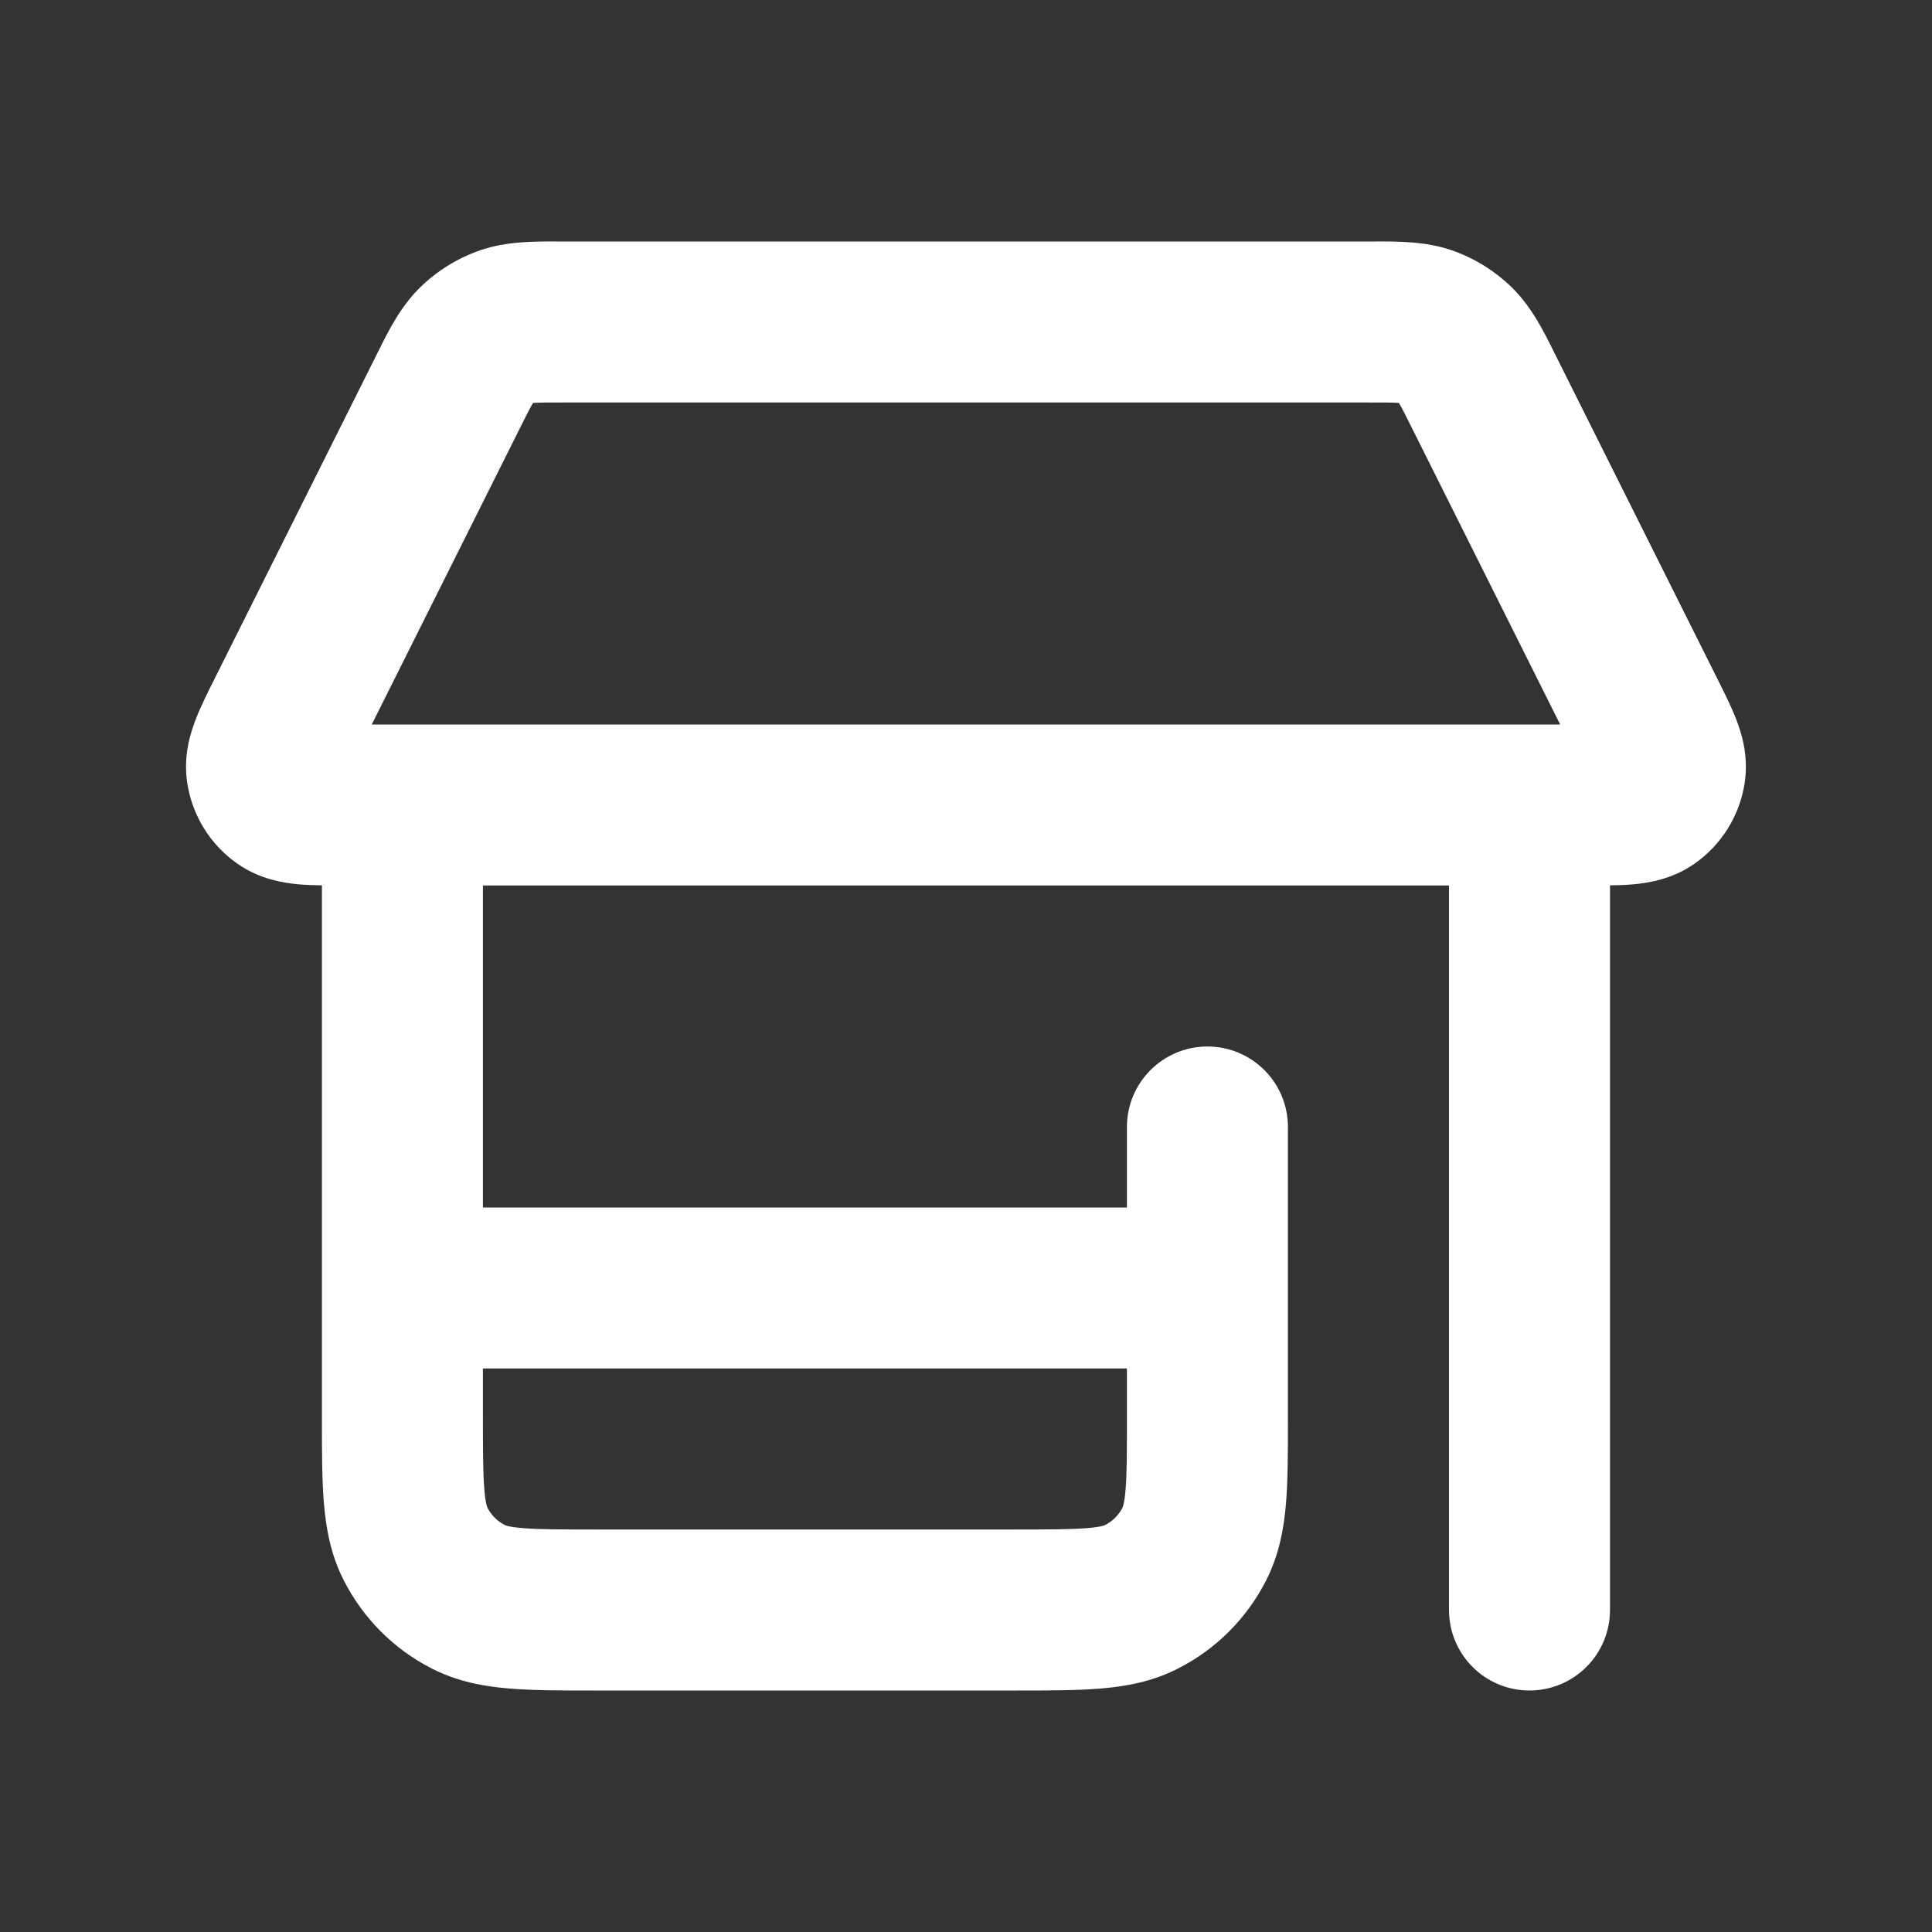<svg width="24" height="24" viewBox="0 0 24 24" fill="none" xmlns="http://www.w3.org/2000/svg">
<rect x="0" y="0" width="24" height="24" fill="#333333" stroke="none"/>
<path fill-rule="evenodd" clip-rule="evenodd" d="M6.913 3C6.939 3 6.964 3 6.988 3H17.011C17.035 3 17.06 3 17.086 3C17.362 2.999 17.709 2.997 18.034 3.109C18.314 3.206 18.569 3.364 18.781 3.571C19.026 3.811 19.18 4.122 19.302 4.369C19.314 4.393 19.325 4.415 19.336 4.437L21.329 8.423C21.413 8.59 21.503 8.77 21.565 8.929C21.63 9.096 21.724 9.381 21.674 9.719C21.614 10.127 21.388 10.493 21.05 10.729C20.77 10.925 20.473 10.968 20.294 10.985C20.203 10.993 20.102 10.997 20 10.998V20C20 20.552 19.552 21 19 21C18.447 21 18 20.552 18 20V11H5.999V15H13.999V14C13.999 13.448 14.447 13 14.999 13C15.552 13 15.999 13.448 15.999 14L15.999 17.636C15.999 18.025 15.999 18.375 15.976 18.666C15.95 18.979 15.893 19.31 15.727 19.635C15.487 20.105 15.105 20.488 14.634 20.727C14.31 20.893 13.978 20.951 13.666 20.976C13.375 21 13.025 21 12.636 21H7.363C6.974 21 6.624 21 6.333 20.976C6.021 20.951 5.689 20.893 5.364 20.727C4.894 20.488 4.512 20.105 4.272 19.635C4.106 19.31 4.049 18.979 4.023 18.666C3.999 18.375 3.999 18.025 3.999 17.636L3.999 10.998C3.897 10.997 3.796 10.993 3.704 10.985C3.526 10.968 3.229 10.925 2.949 10.729C2.611 10.493 2.385 10.127 2.325 9.719C2.275 9.381 2.369 9.096 2.434 8.929C2.496 8.77 2.586 8.59 2.67 8.423C2.675 8.414 2.679 8.404 2.684 8.395L4.663 4.437C4.674 4.415 4.685 4.393 4.697 4.369C4.819 4.122 4.973 3.811 5.218 3.571C5.43 3.364 5.685 3.206 5.965 3.109C6.29 2.997 6.637 2.999 6.913 3ZM19.381 9L17.547 5.332C17.462 5.16 17.417 5.072 17.381 5.011C17.38 5.009 17.379 5.007 17.378 5.005C17.376 5.005 17.374 5.005 17.372 5.005C17.301 5 17.202 5 17.011 5H6.988C6.797 5 6.698 5 6.627 5.005C6.625 5.005 6.623 5.005 6.621 5.005C6.62 5.007 6.619 5.009 6.618 5.011C6.582 5.072 6.537 5.16 6.452 5.332L4.618 9H19.381ZM5.999 17V17.6C5.999 18.037 6 18.304 6.017 18.504C6.024 18.597 6.034 18.653 6.042 18.687C6.046 18.704 6.049 18.714 6.051 18.719C6.053 18.724 6.054 18.727 6.054 18.727C6.102 18.821 6.178 18.898 6.272 18.945C6.273 18.946 6.275 18.947 6.28 18.949C6.286 18.951 6.296 18.954 6.312 18.958C6.346 18.966 6.403 18.975 6.496 18.983C6.696 18.999 6.963 19 7.399 19H12.6C13.036 19 13.303 18.999 13.503 18.983C13.596 18.975 13.653 18.966 13.687 18.958C13.703 18.954 13.713 18.951 13.719 18.949C13.724 18.947 13.726 18.946 13.726 18.945C13.821 18.898 13.897 18.821 13.945 18.727C13.945 18.727 13.946 18.724 13.948 18.719C13.95 18.714 13.953 18.704 13.957 18.687C13.965 18.653 13.975 18.597 13.982 18.504C13.999 18.304 13.999 18.037 13.999 17.6V17H5.999Z" fill="white"/>
</svg>
